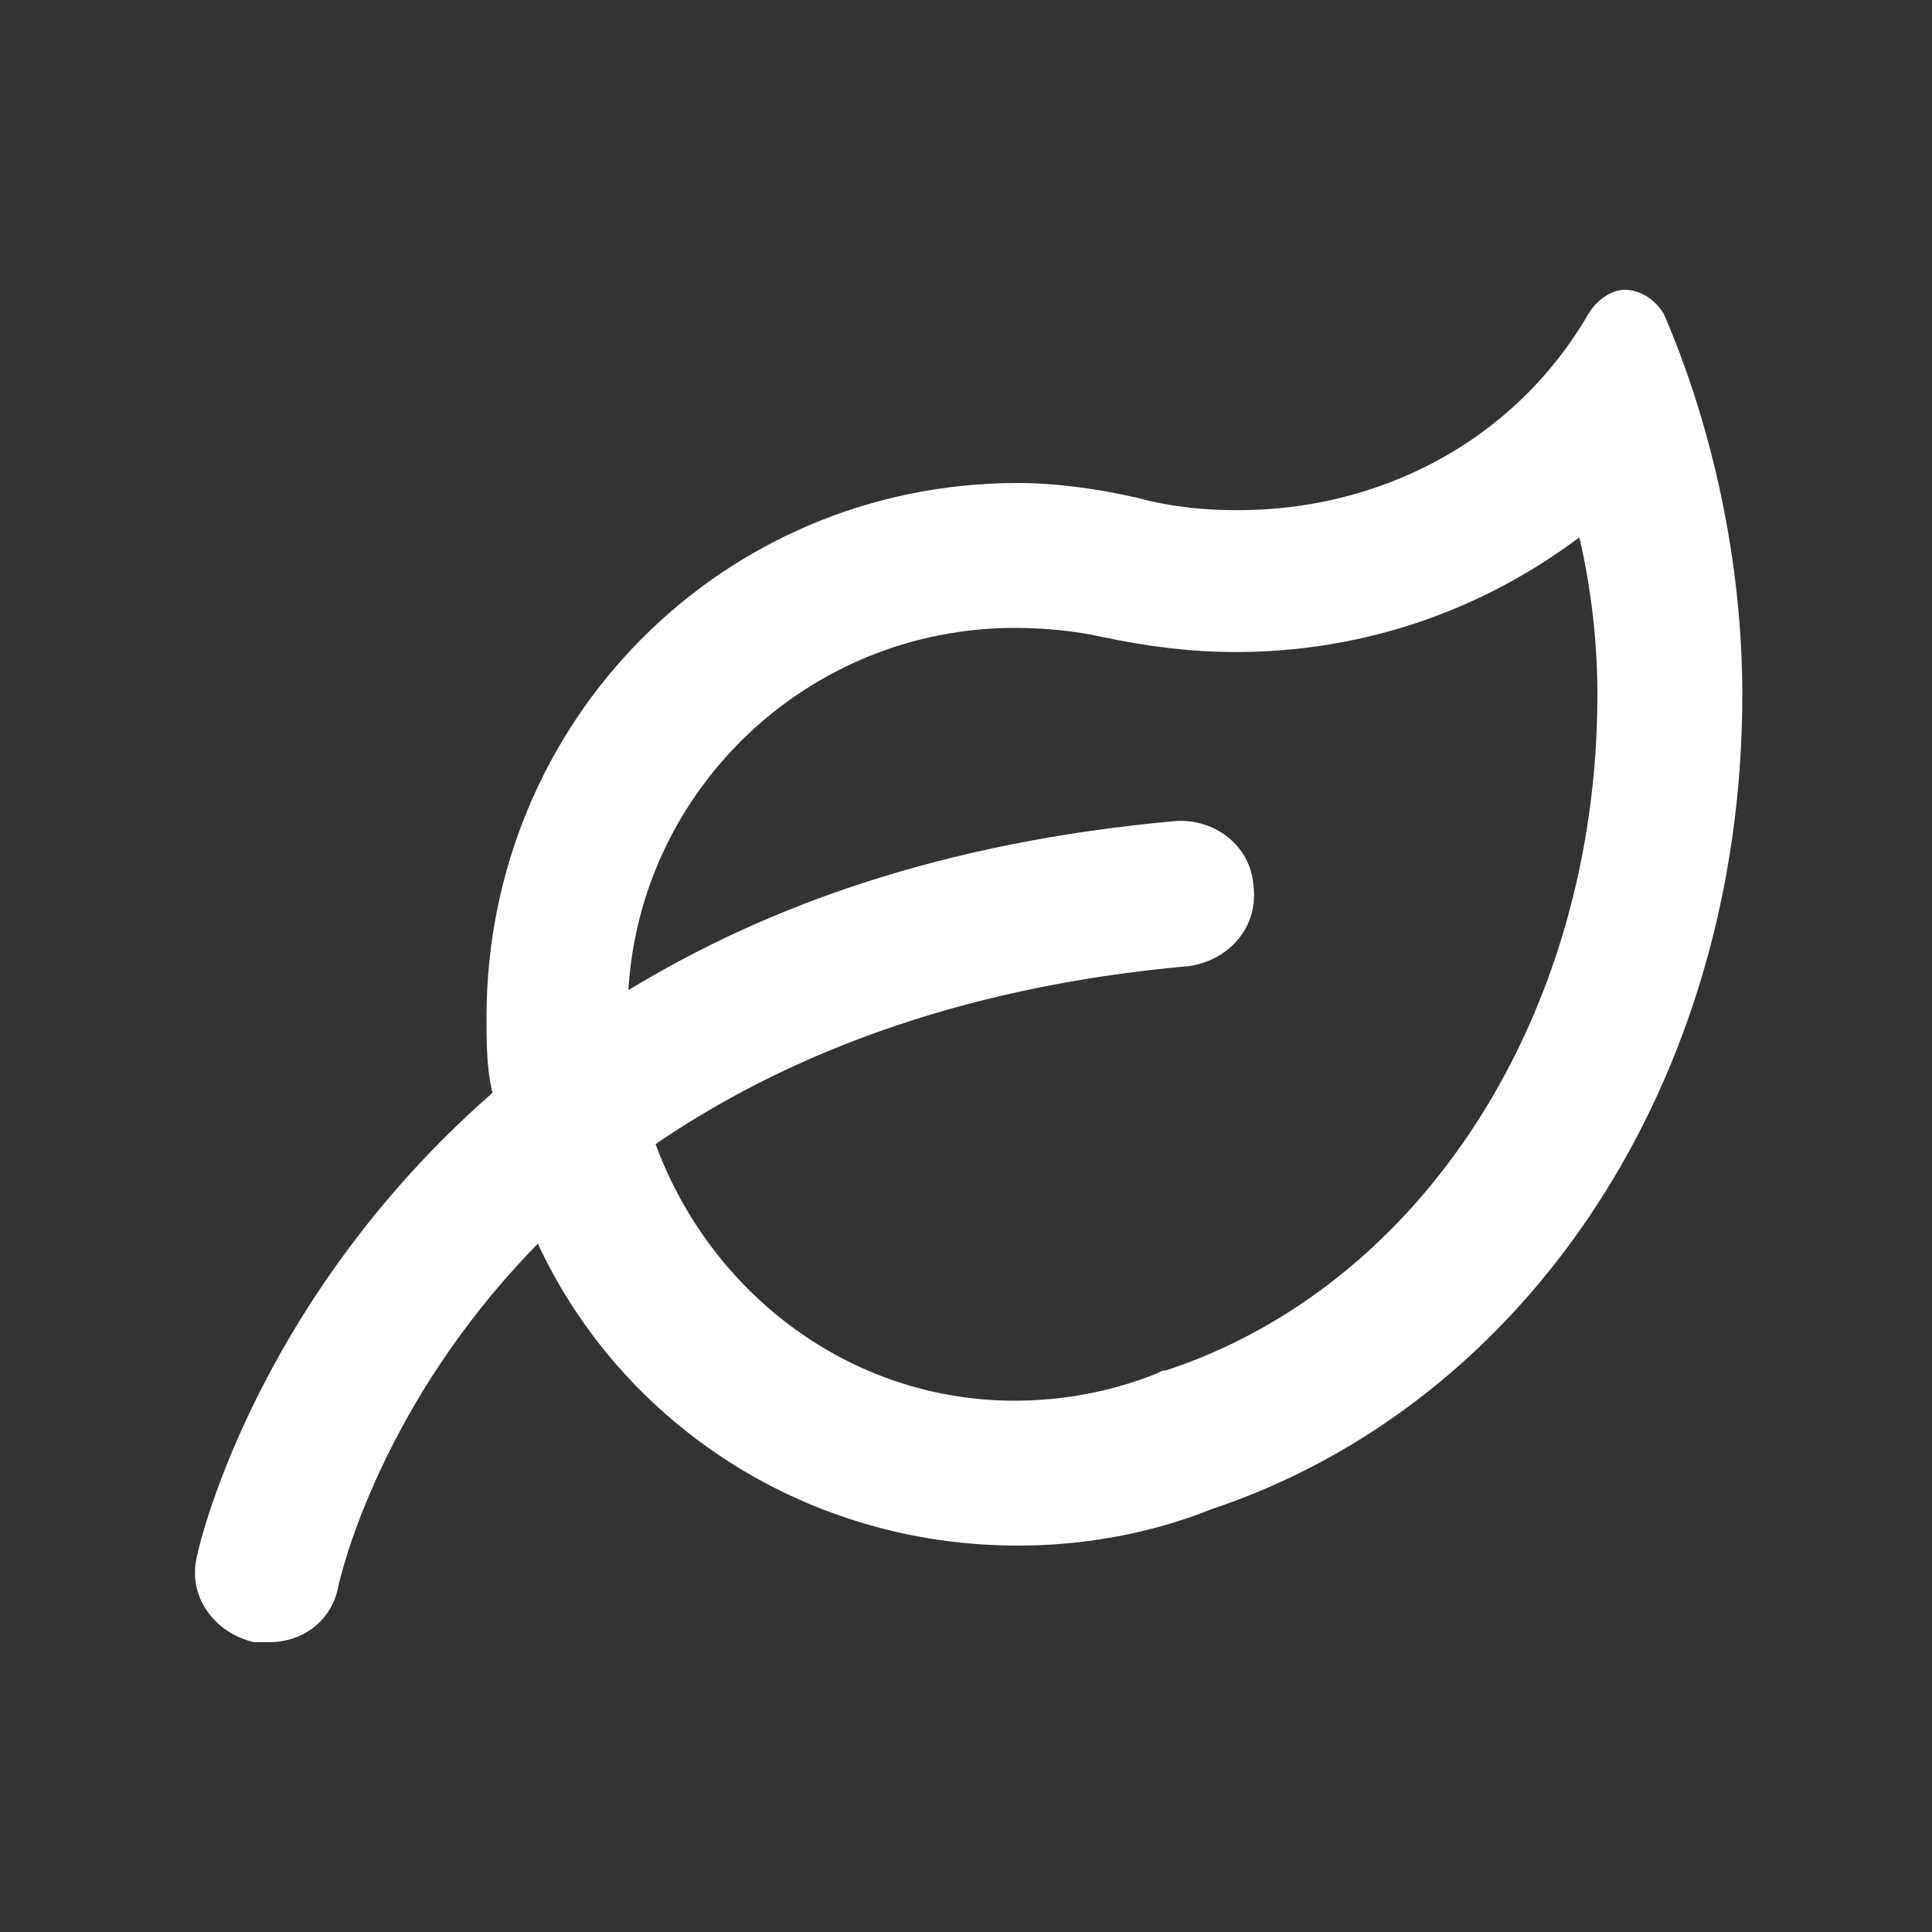 <svg width="60" height="60" viewBox="0 0 60 60" fill="none" xmlns="http://www.w3.org/2000/svg">
<rect x="0" y="0" width="60" height="60" fill="#333333" stroke="none"/>
<path d="M51.672 9.75C53.172 13.219 54.109 17.438 54.109 21.562C54.109 33.562 47.453 43.594 37.609 46.875C35.734 47.625 33.672 48 31.609 48C25.047 48 19.328 44.25 16.703 38.625C11.828 43.594 10.609 48.844 10.515 49.219C10.328 50.344 9.39 51 8.359 51C8.171 51 7.984 51 7.89 51C6.671 50.719 5.828 49.594 6.109 48.375C6.109 48.281 7.796 40.5 15.296 33.938C15.109 33.188 15.109 32.344 15.109 31.594C15.109 22.406 22.422 15 31.609 15C32.828 15 34.14 15.188 35.359 15.469C36.39 15.75 37.422 15.844 38.453 15.844C42.765 15.844 46.984 13.781 49.328 9.75C49.609 9.281 50.078 9 50.453 9C50.922 9 51.39 9.281 51.672 9.75ZM36.203 42.562C44.172 39.938 49.609 31.5 49.609 21.562C49.609 19.969 49.422 18.281 49.047 16.688C46.047 18.938 42.39 20.25 38.359 20.25C36.953 20.25 35.547 20.062 34.234 19.781C33.39 19.594 32.453 19.5 31.515 19.5C25.14 19.5 19.89 24.469 19.515 30.75C23.828 28.125 29.265 26.156 36.484 25.5C37.703 25.406 38.828 26.25 38.922 27.469C39.109 28.781 38.172 29.812 36.953 30C29.547 30.656 24.203 32.906 20.359 35.531C22.047 40.125 26.359 43.5 31.515 43.5C33.015 43.5 34.515 43.219 35.922 42.656L36.109 42.562H36.203Z" fill="white"/>
</svg>
